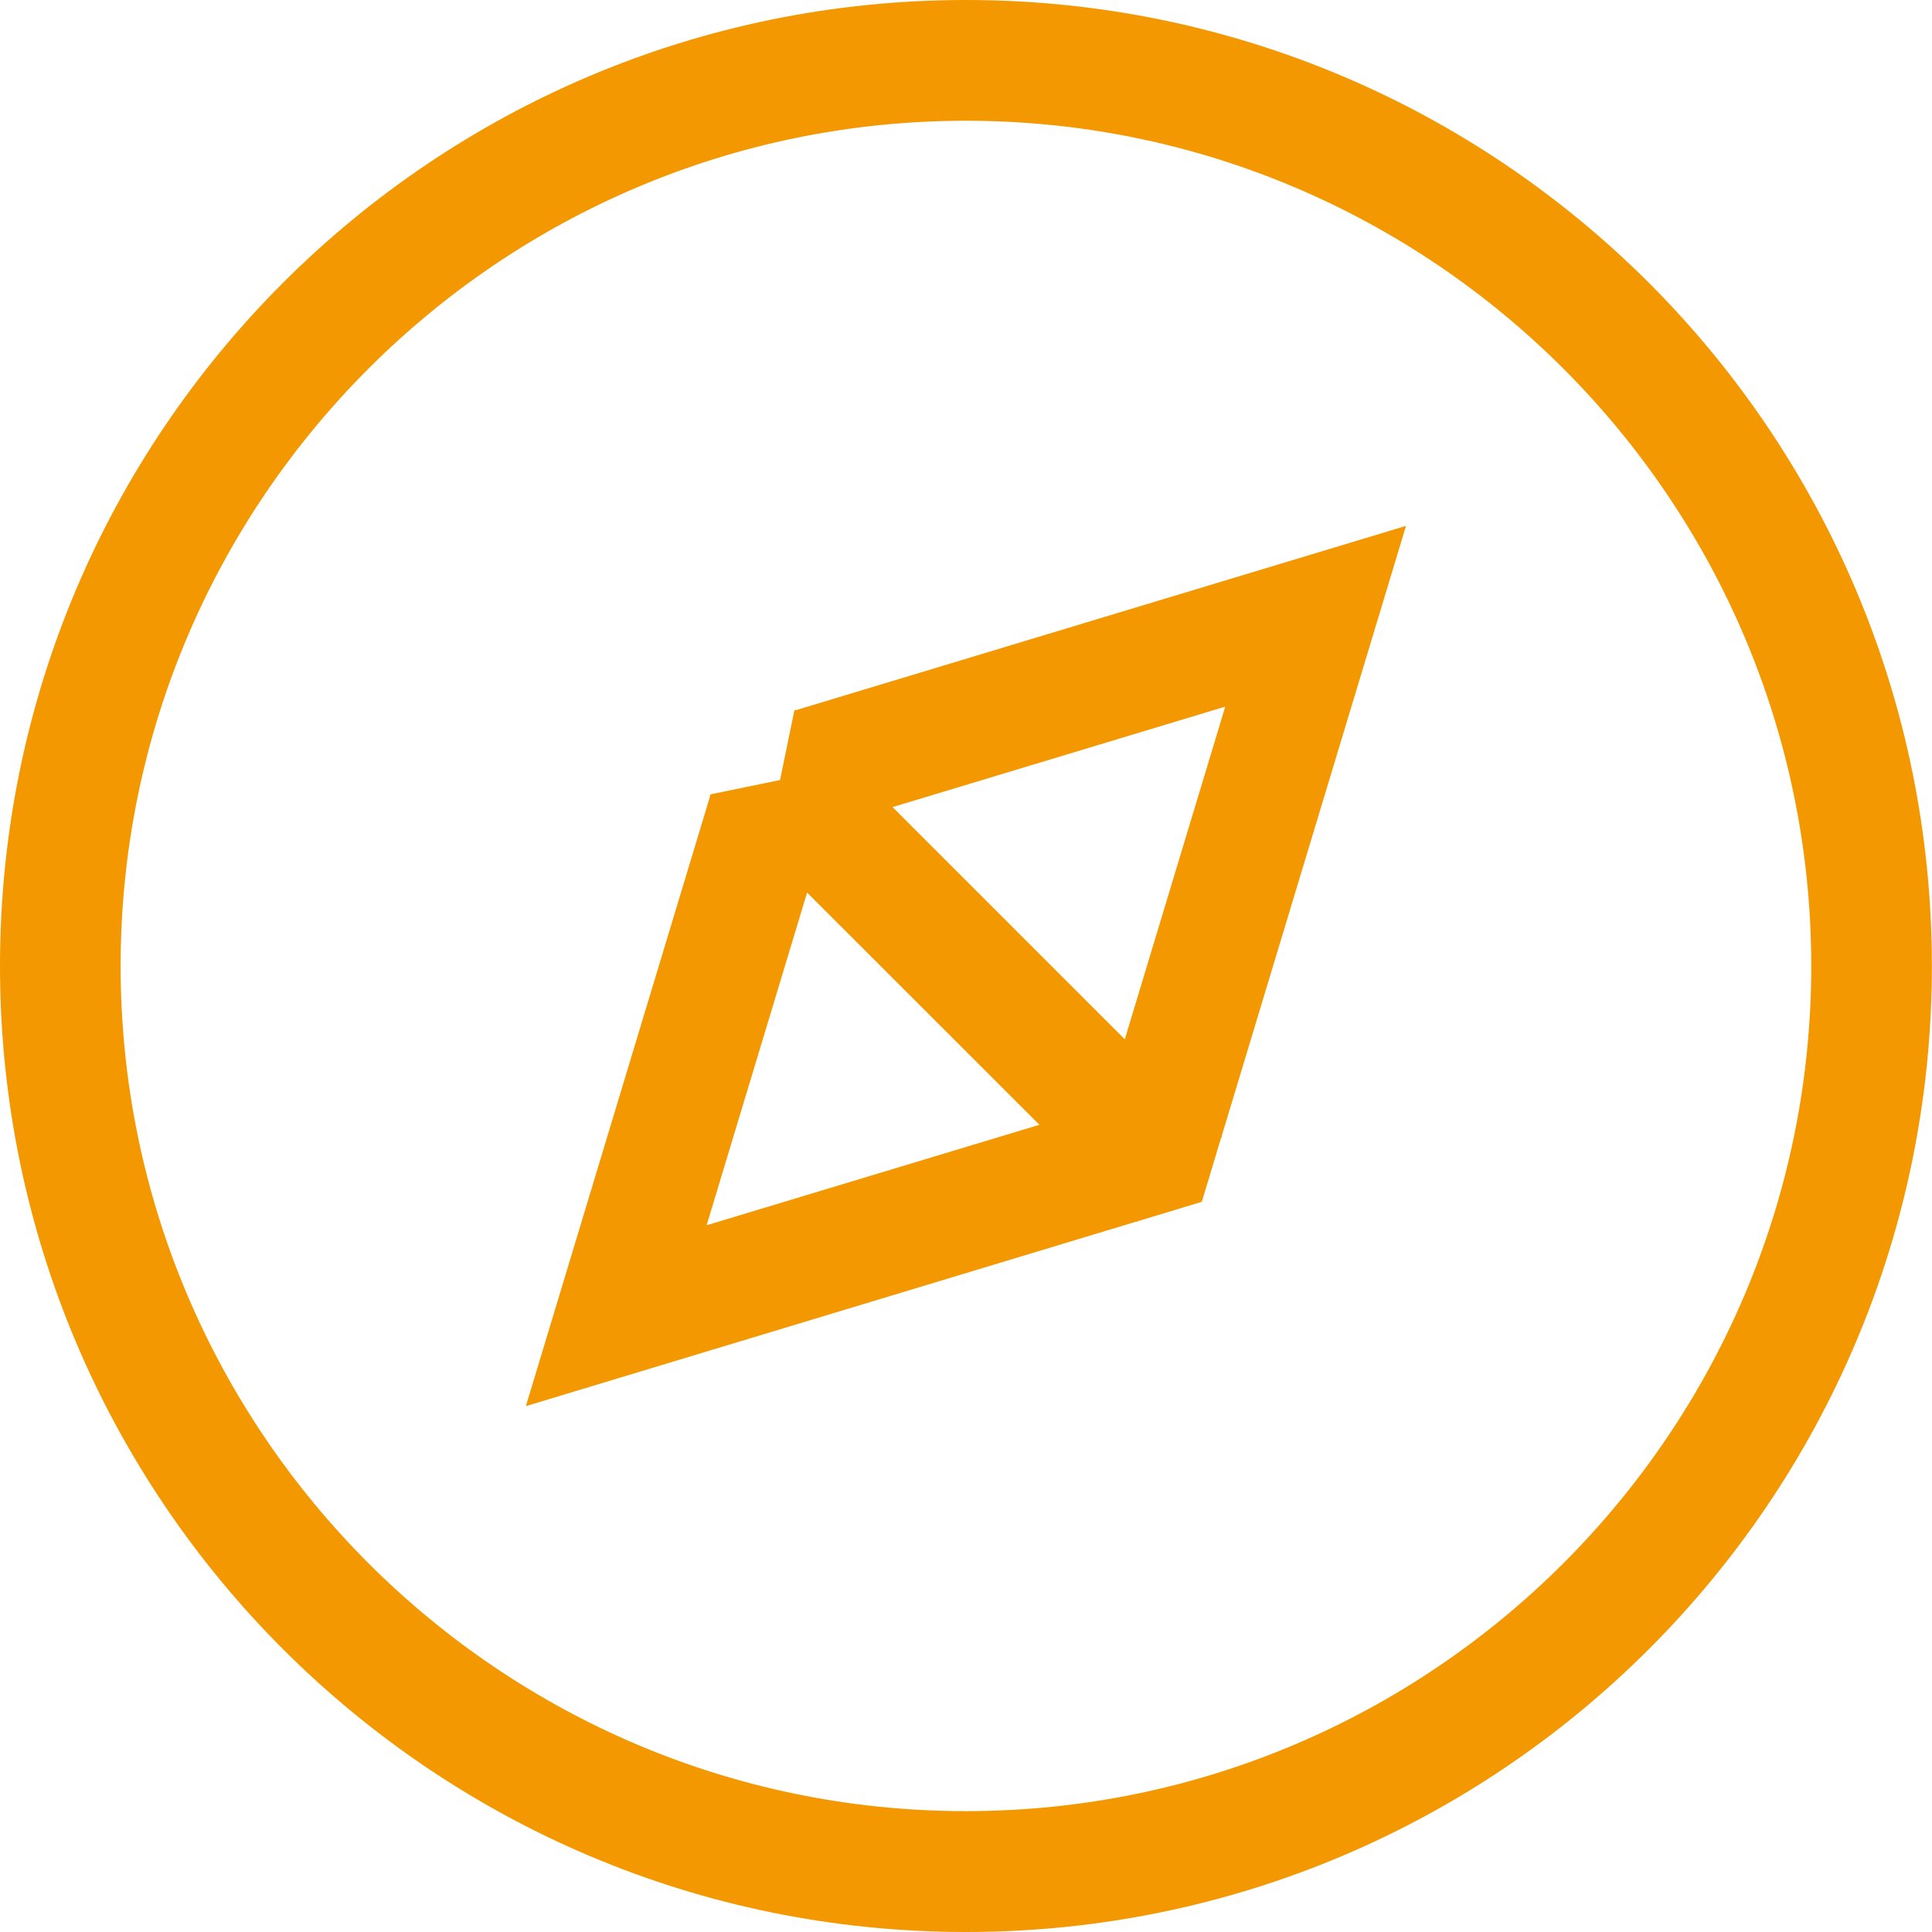 <svg xmlns="http://www.w3.org/2000/svg" xmlns:xlink="http://www.w3.org/1999/xlink" width="16px" height="16px">
<path fill-rule="evenodd" fill="rgb(243, 152, 0)" d="M7.999,16.0 C3.581,16.0 0.0,12.418 0.0,8.0 C0.0,3.581 3.581,0.0 7.999,0.0 C12.418,0.0 15.999,3.581 15.999,8.0 C15.999,12.418 12.418,16.0 7.999,16.0 ZM7.999,1.0 C4.140,1.0 0.999,4.140 0.999,8.0 C0.999,11.859 4.140,14.999 7.999,14.999 C11.859,14.999 15.0,11.859 15.0,8.0 C15.0,4.140 11.859,1.0 7.999,1.0 ZM10.121,9.414 L10.113,9.421 L9.953,9.953 L9.421,10.114 L9.414,10.121 L9.410,10.117 L4.355,11.645 L5.882,6.589 L5.878,6.585 L5.886,6.578 L6.46,6.46 L6.578,5.886 L6.585,5.878 L6.589,5.882 L11.644,4.355 L10.117,9.410 L10.121,9.414 ZM5.852,10.147 L8.608,9.315 L6.684,7.392 L5.852,10.147 ZM10.147,5.852 L7.392,6.684 L9.315,8.607 L10.147,5.852 Z"/>
</svg>